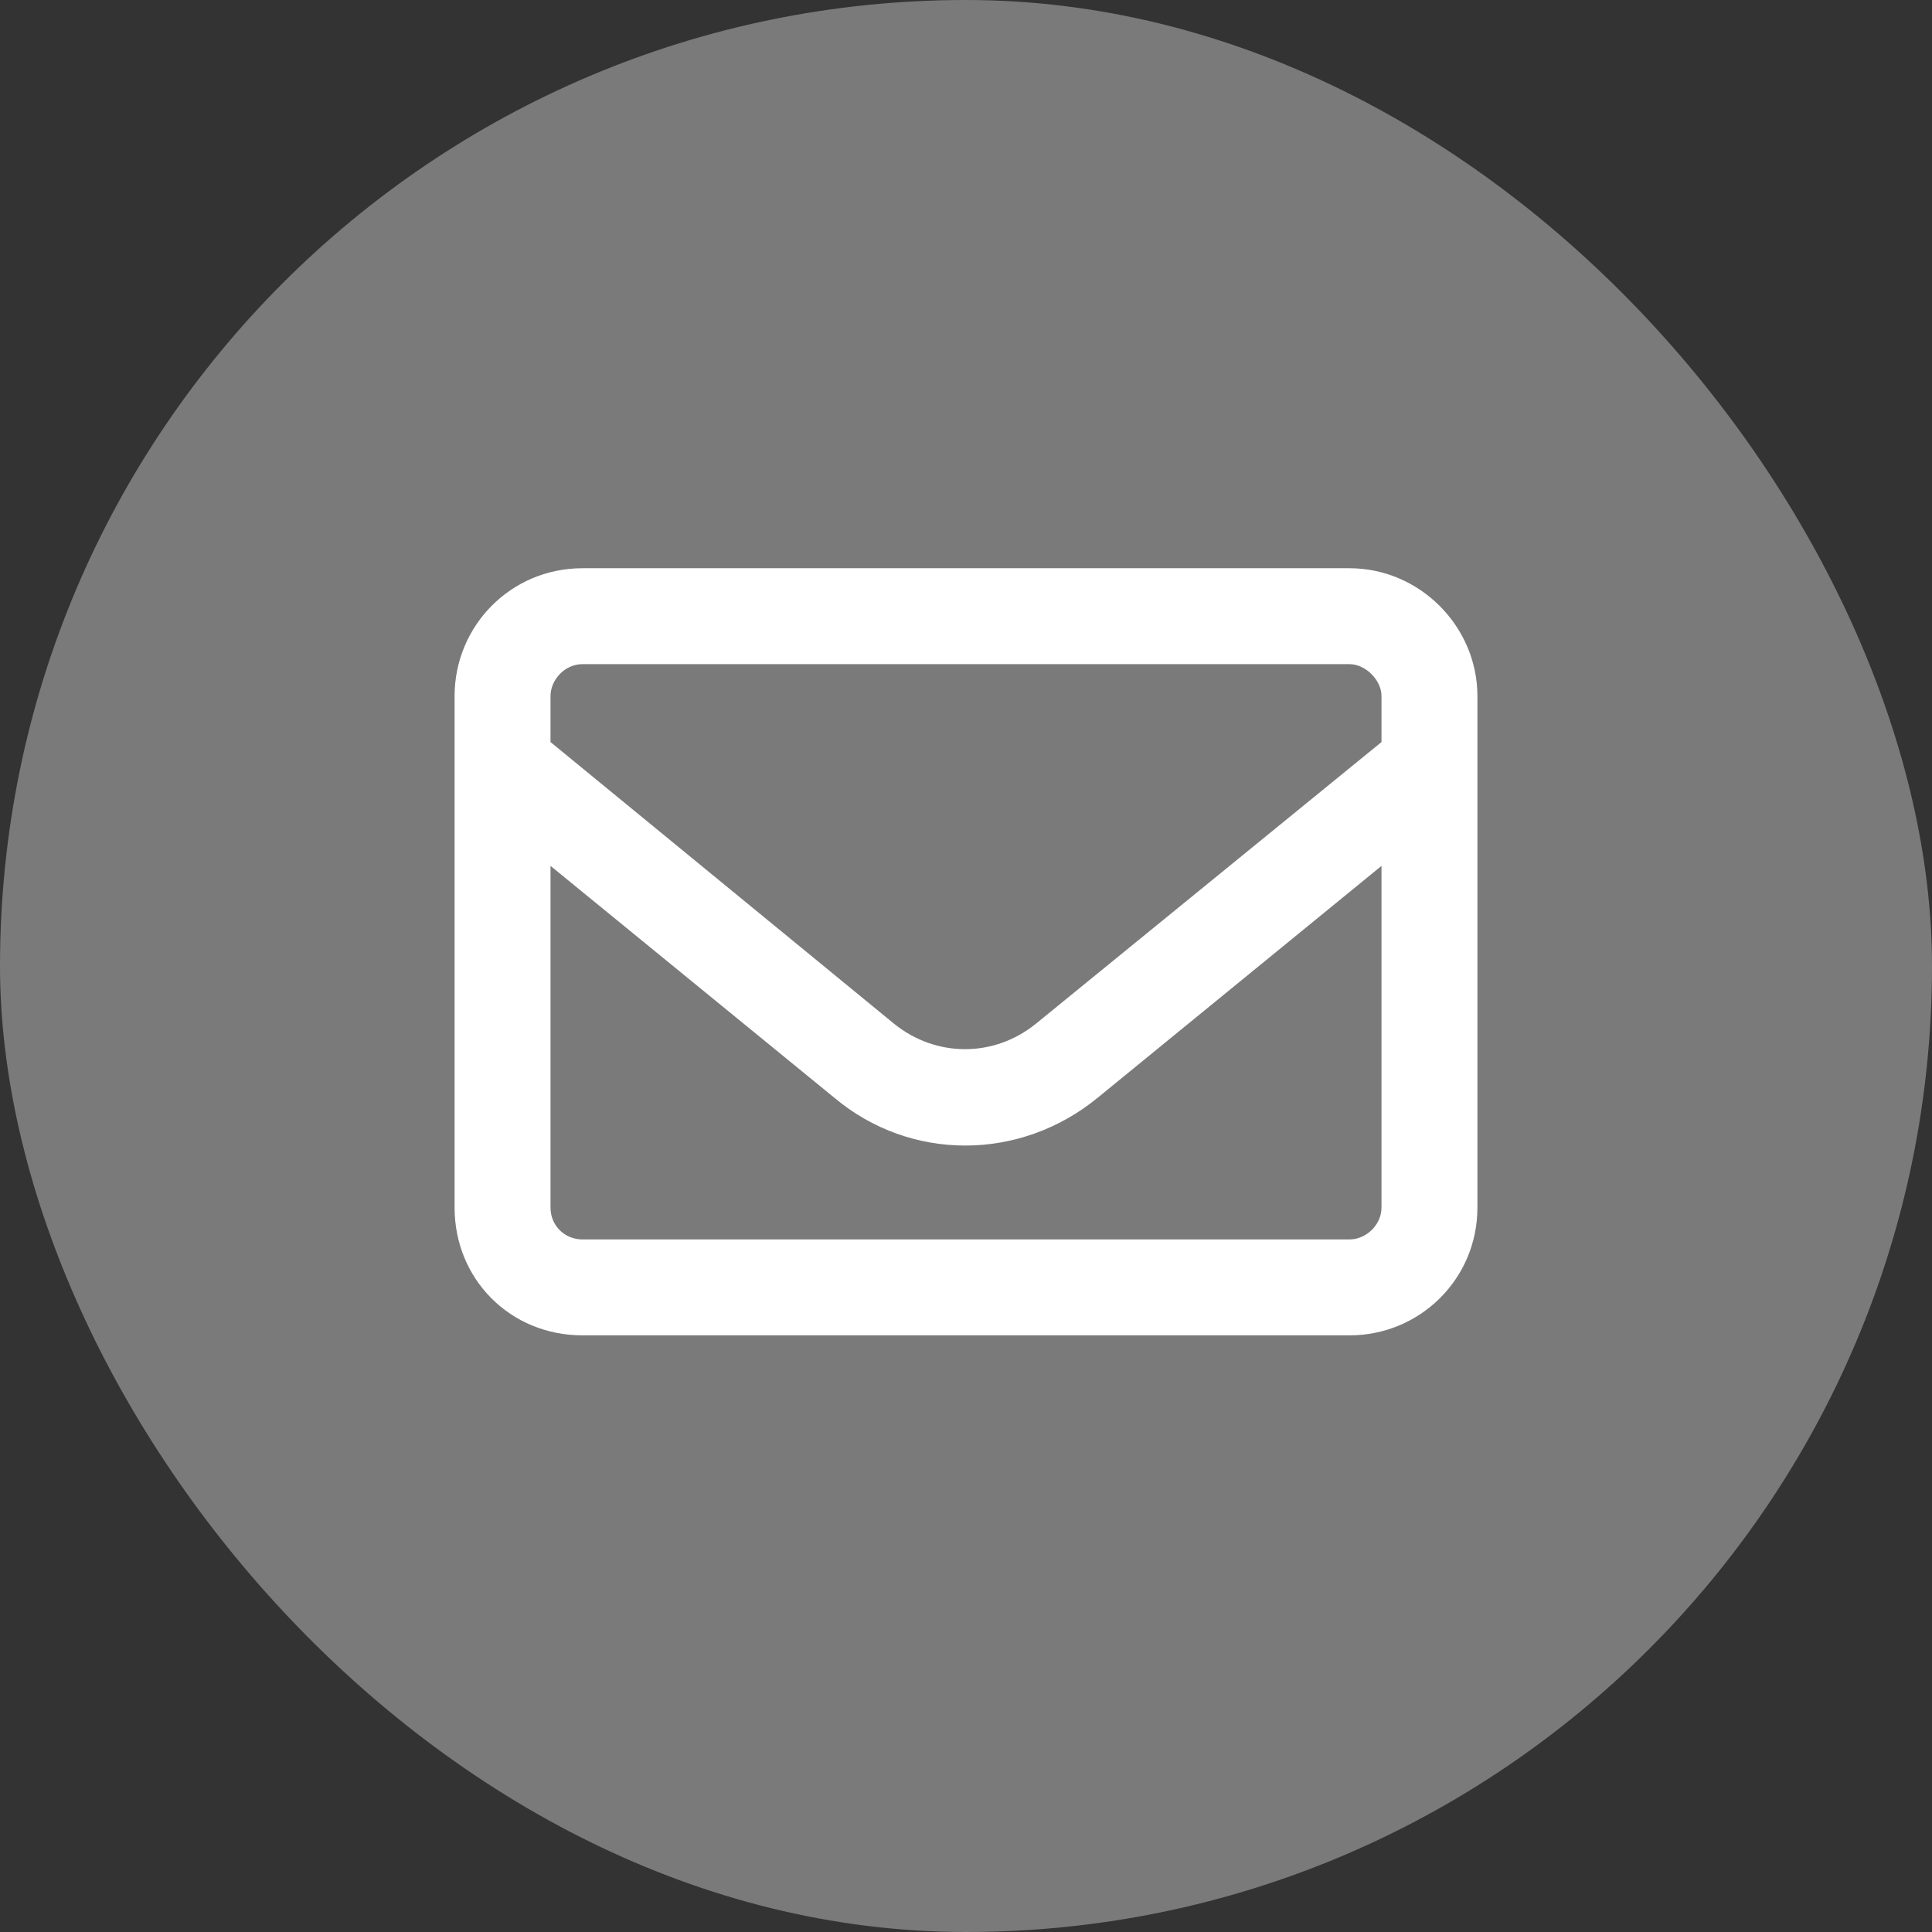 <svg width="34" height="34" viewBox="0 0 34 34" fill="none" xmlns="http://www.w3.org/2000/svg">
<rect x="0" y="0" width="34" height="34" fill="#333333" stroke="none"/>
<rect width="34" height="34" rx="17" fill="#7A7A7A"/>
<path d="M10.25 11.688C9.934 11.688 9.688 11.969 9.688 12.25V13.059L15.734 18.016C16.473 18.613 17.492 18.613 18.23 18.016L24.312 13.059V12.25C24.312 11.969 24.031 11.688 23.75 11.688H10.25ZM9.688 15.238V21.25C9.688 21.566 9.934 21.812 10.25 21.812H23.75C24.031 21.812 24.312 21.566 24.312 21.25V15.238L19.32 19.316C17.949 20.441 16.016 20.441 14.68 19.316L9.688 15.238ZM8 12.25C8 11.02 8.984 10 10.25 10H23.75C24.98 10 26 11.02 26 12.25V21.25C26 22.516 24.98 23.5 23.75 23.5H10.25C8.984 23.5 8 22.516 8 21.25V12.25Z" fill="white"/>
</svg>
